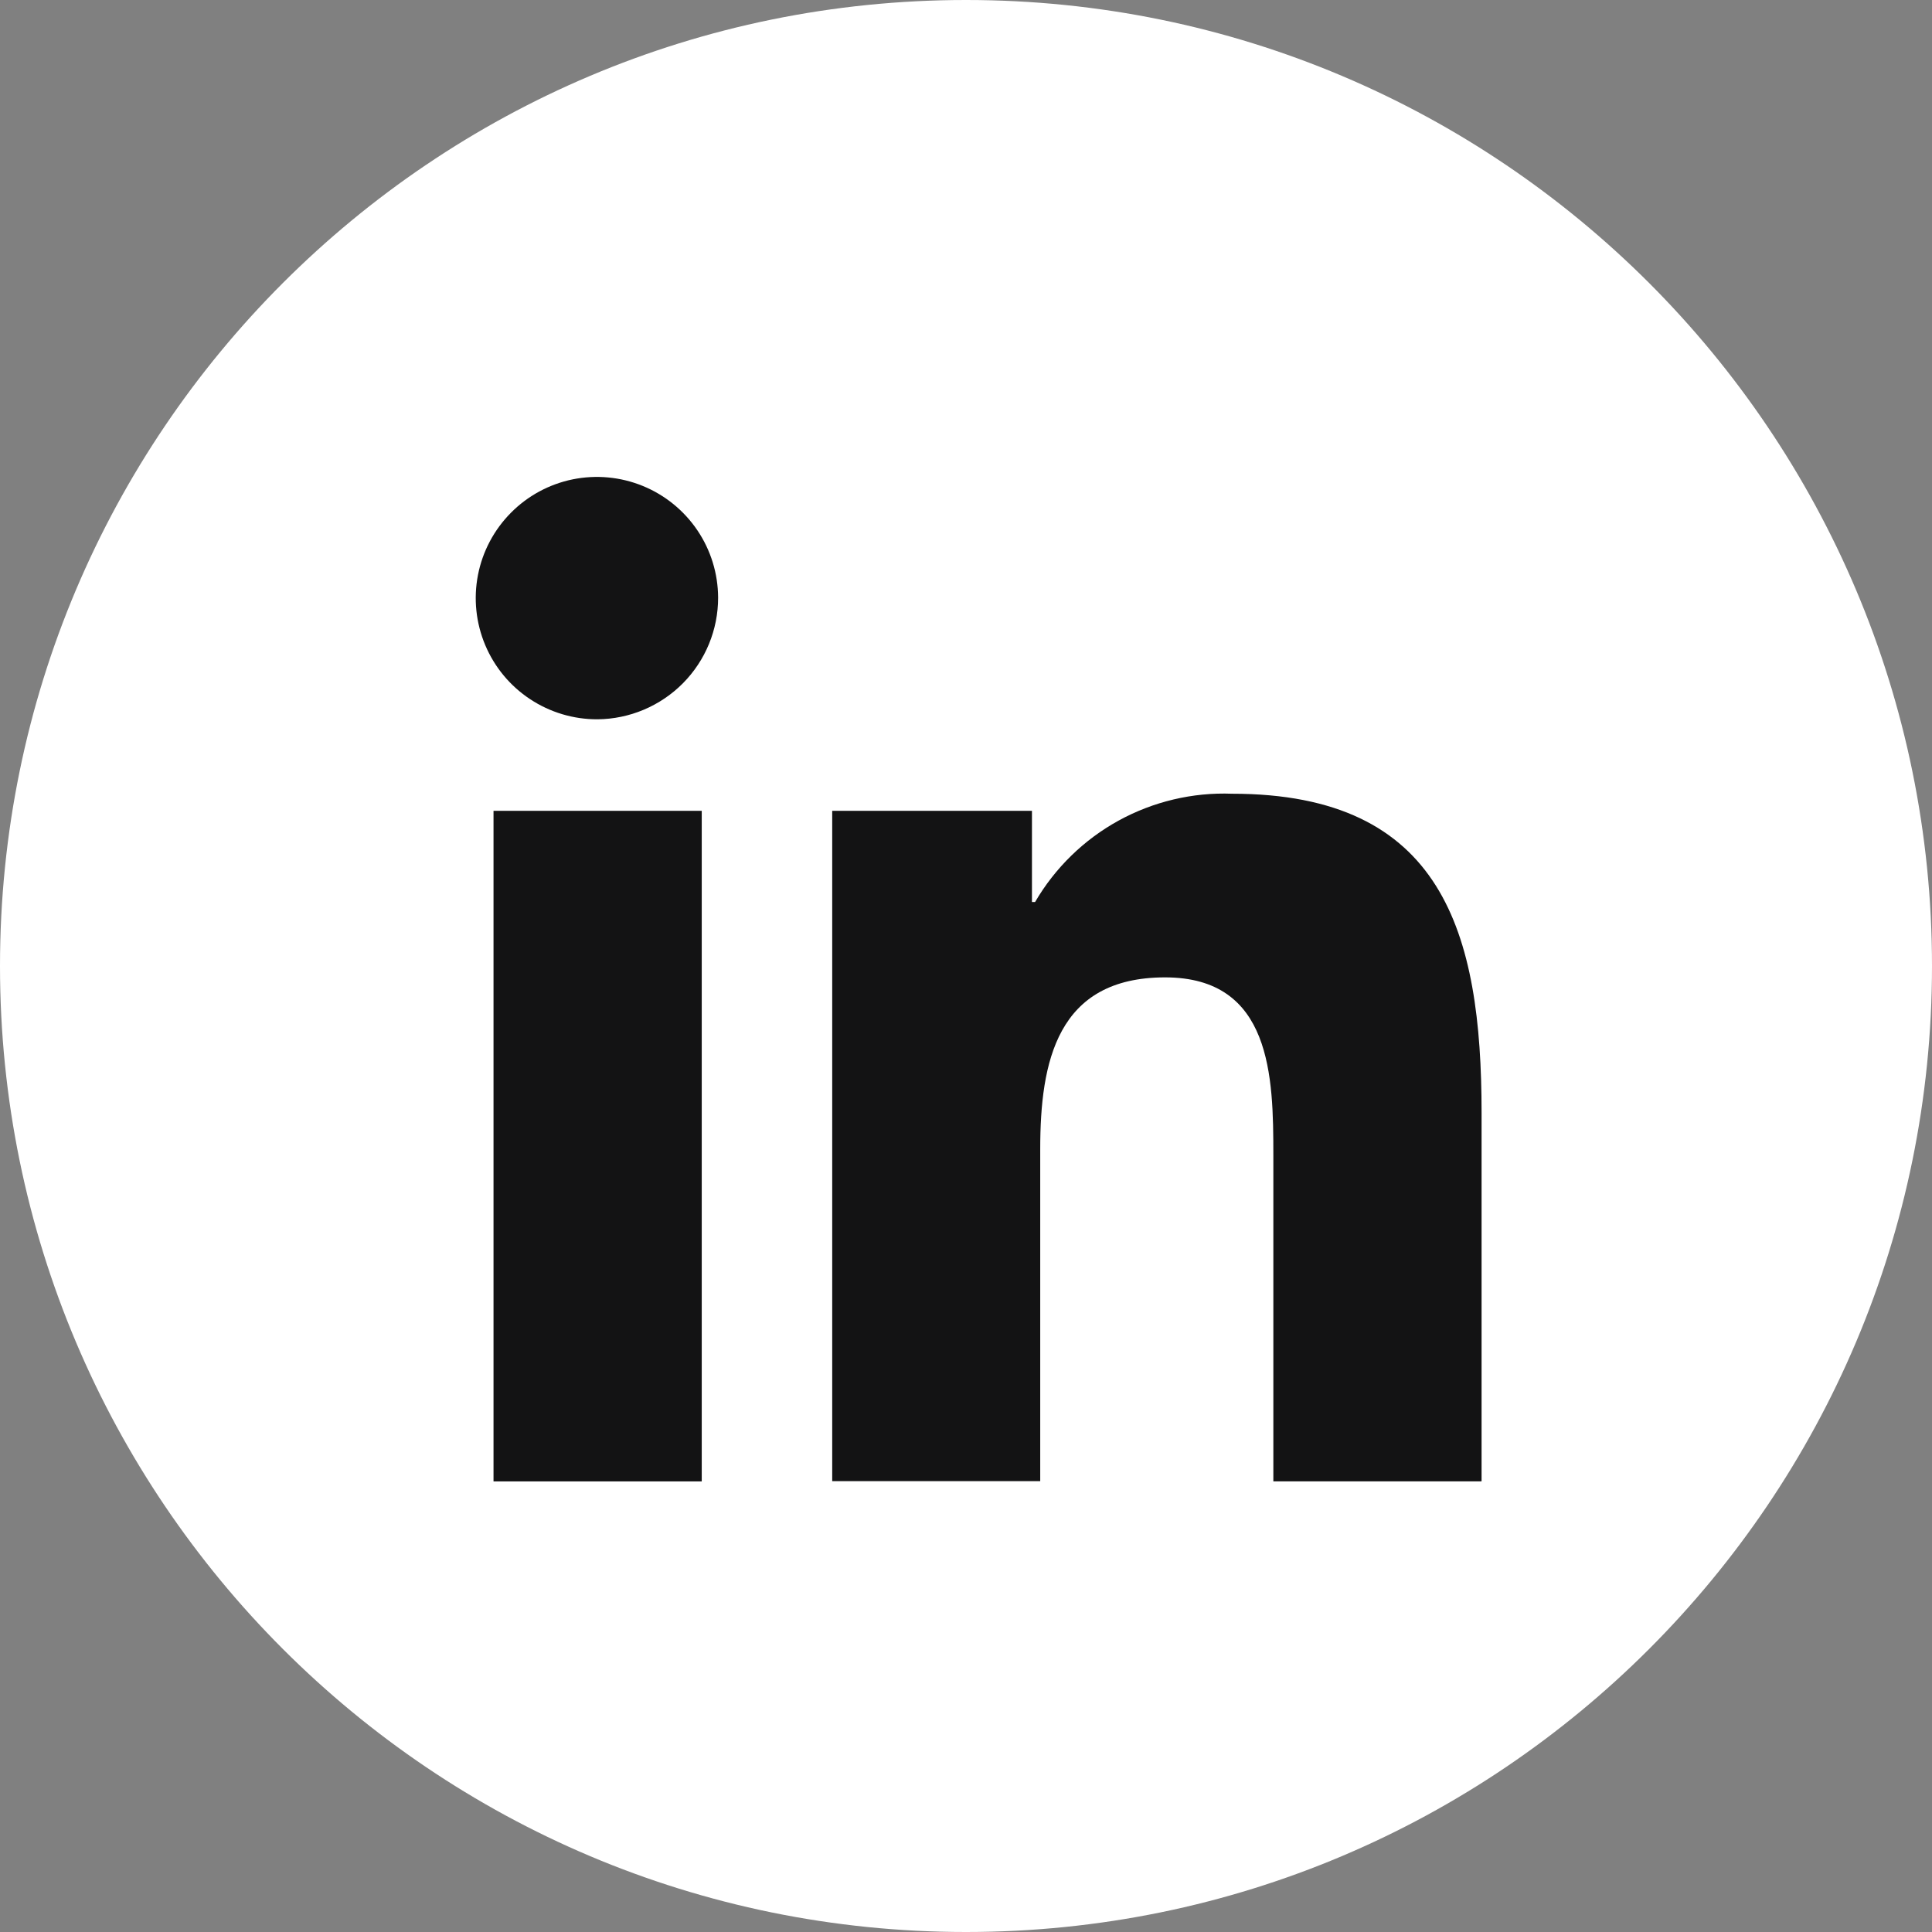 <svg xmlns="http://www.w3.org/2000/svg" width="36" height="36" viewBox="0 0 36 36" fill="none">
  <rect x="0" y="0" width="36" height="36" fill="#808080" stroke="none"/>
  <path d="M18 36C27.941 36 36 27.941 36 18C36 8.059 27.941 0 18 0C8.059 0 0 8.059 0 18C0 27.941 8.059 36 18 36Z" fill="white"/>
  <path d="M13.076 27.604H9.196V15.108H13.076V27.604ZM11.134 13.403C10.687 13.405 10.25 13.274 9.878 13.028C9.505 12.782 9.214 12.431 9.041 12.019C8.868 11.607 8.821 11.153 8.906 10.715C8.991 10.276 9.205 9.873 9.519 9.556C9.833 9.238 10.235 9.021 10.672 8.932C11.11 8.843 11.564 8.886 11.978 9.055C12.391 9.224 12.745 9.512 12.995 9.882C13.245 10.252 13.379 10.688 13.381 11.135C13.382 11.733 13.146 12.307 12.725 12.732C12.304 13.156 11.732 13.398 11.134 13.403ZM27.599 27.603H23.727V21.521C23.727 20.071 23.698 18.212 21.71 18.212C19.693 18.212 19.383 19.787 19.383 21.412V27.599H15.507V15.108H19.229V16.808H19.287C19.659 16.171 20.197 15.646 20.843 15.291C21.49 14.936 22.221 14.762 22.958 14.79C26.885 14.79 27.607 17.376 27.607 20.735V27.599L27.599 27.603Z" fill="#131314"/>
</svg>